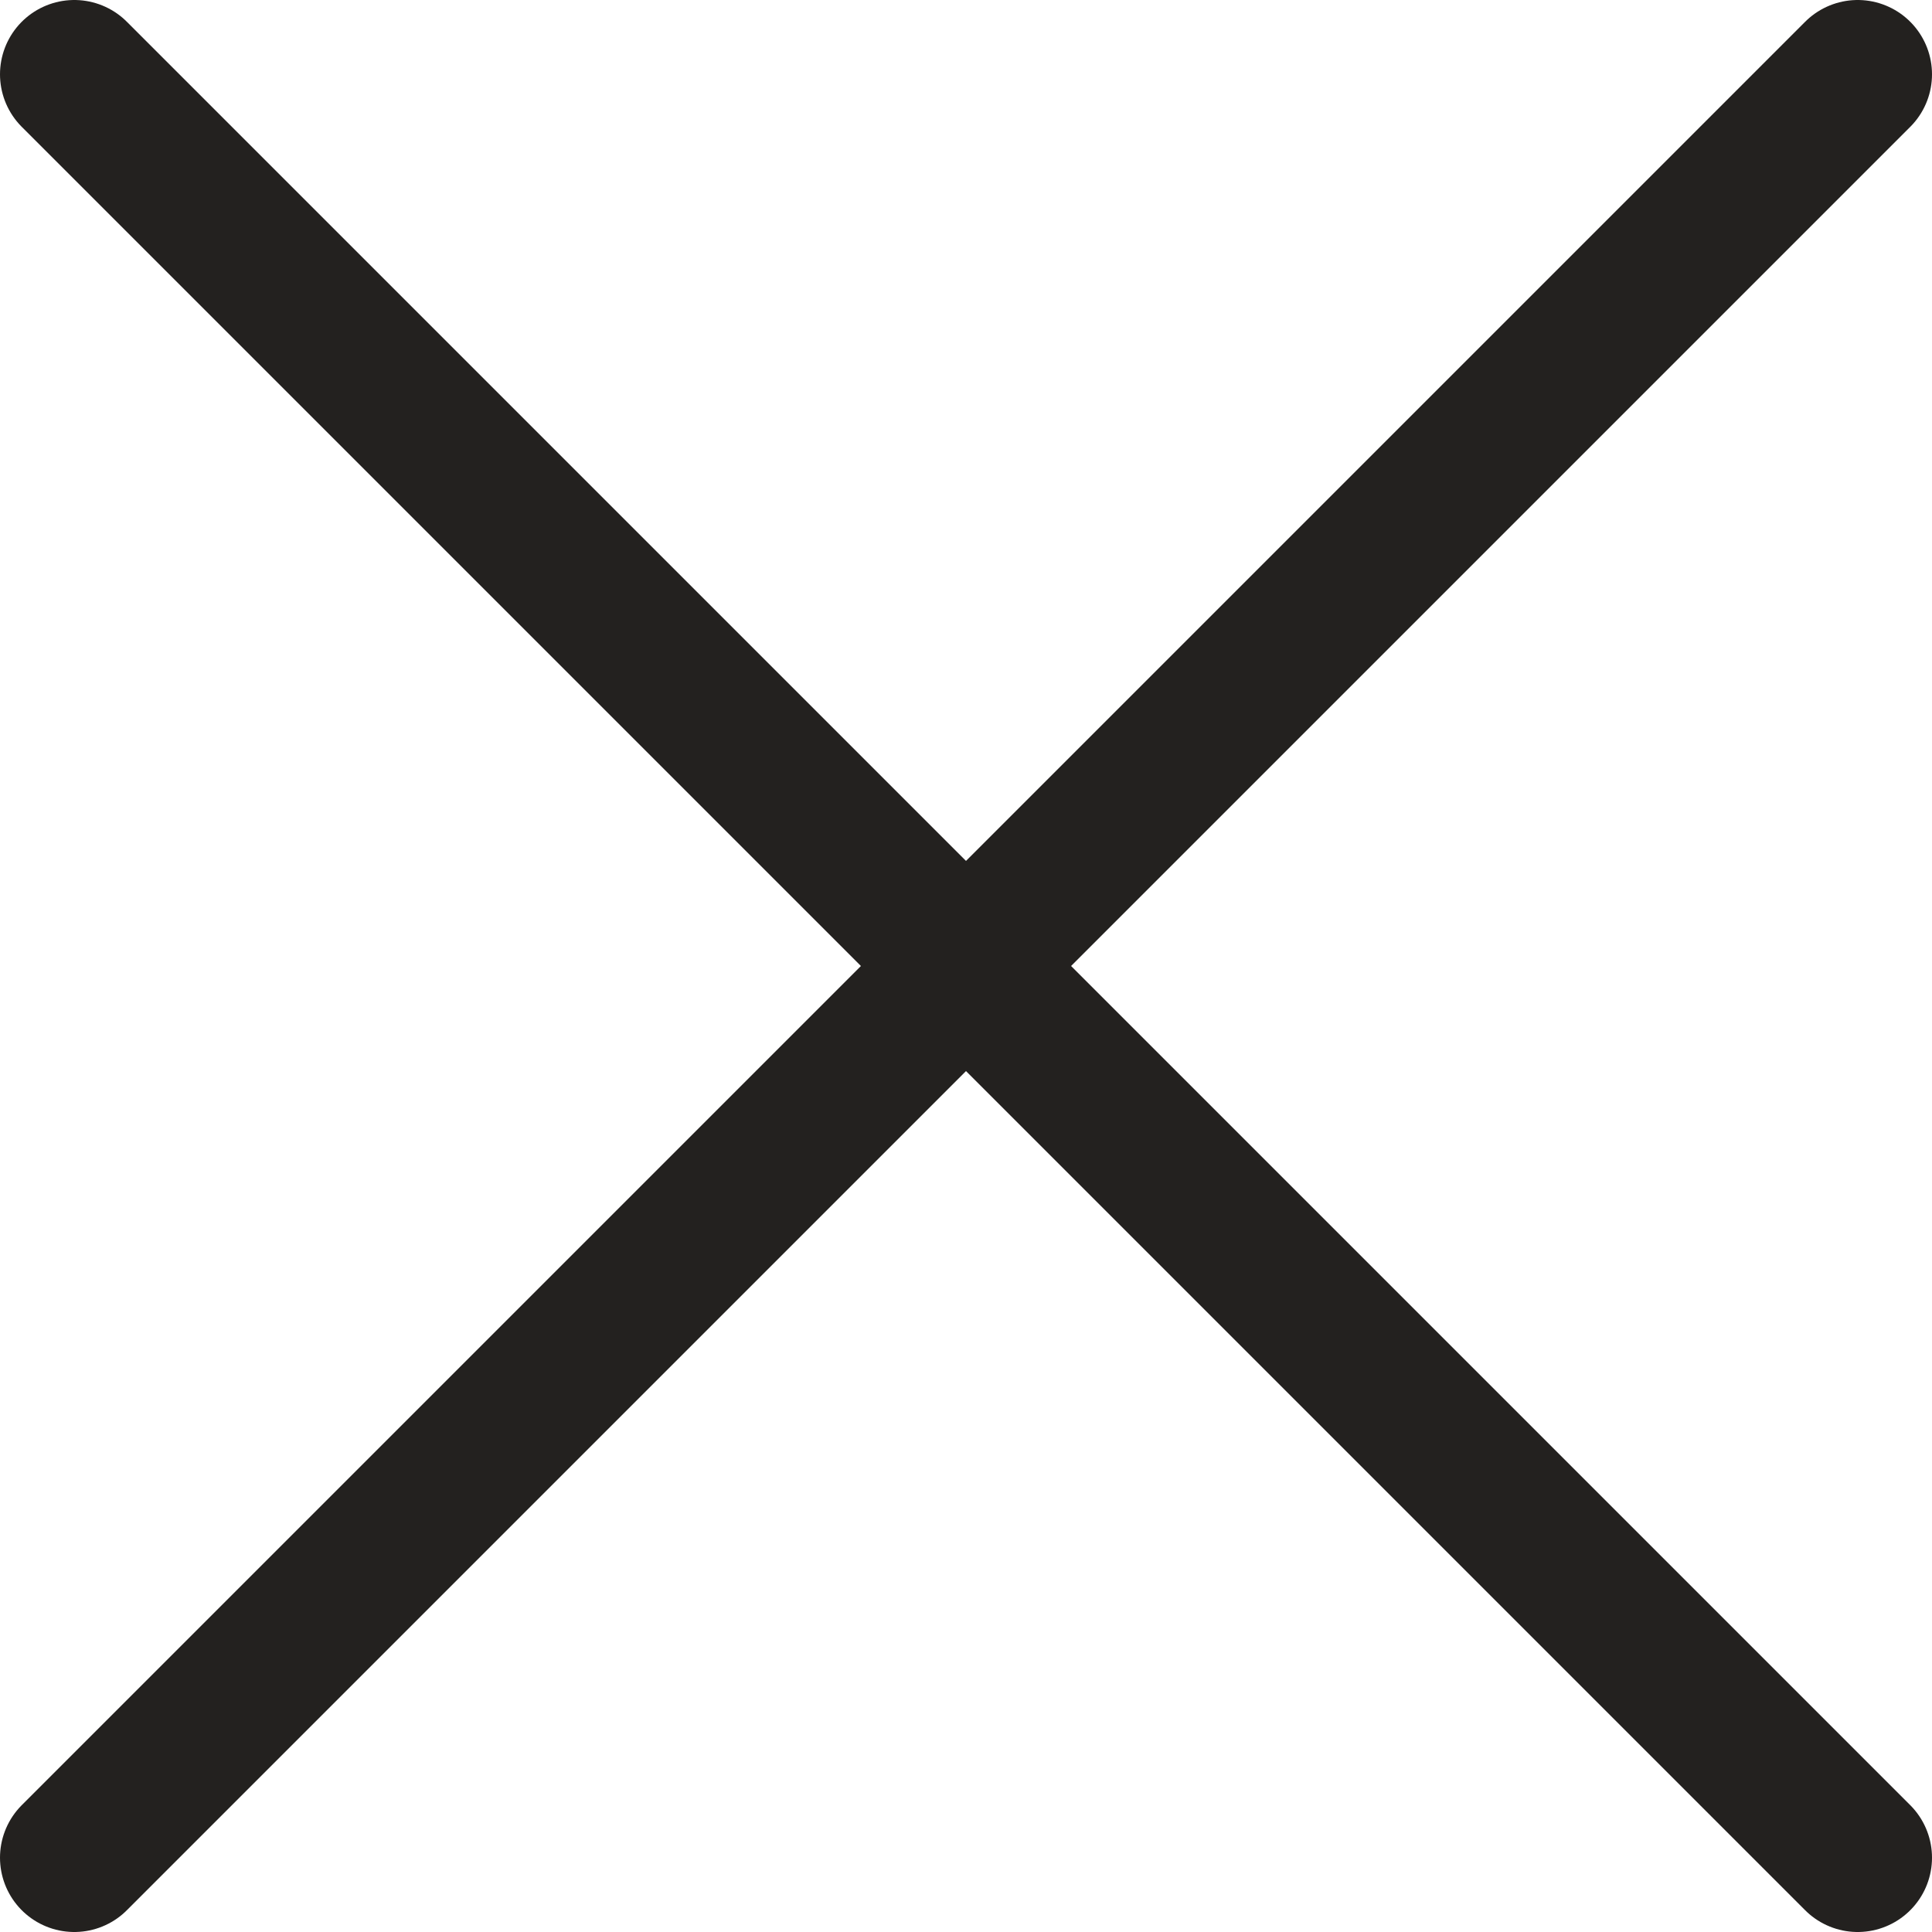 <svg width="26" height="26" viewBox="0 0 26 26" fill="none" xmlns="http://www.w3.org/2000/svg">
<path d="M25 1L1 25M1 1L25 25" stroke="#23211F" stroke-width="2" stroke-linecap="round" stroke-linejoin="round"/>
</svg>
